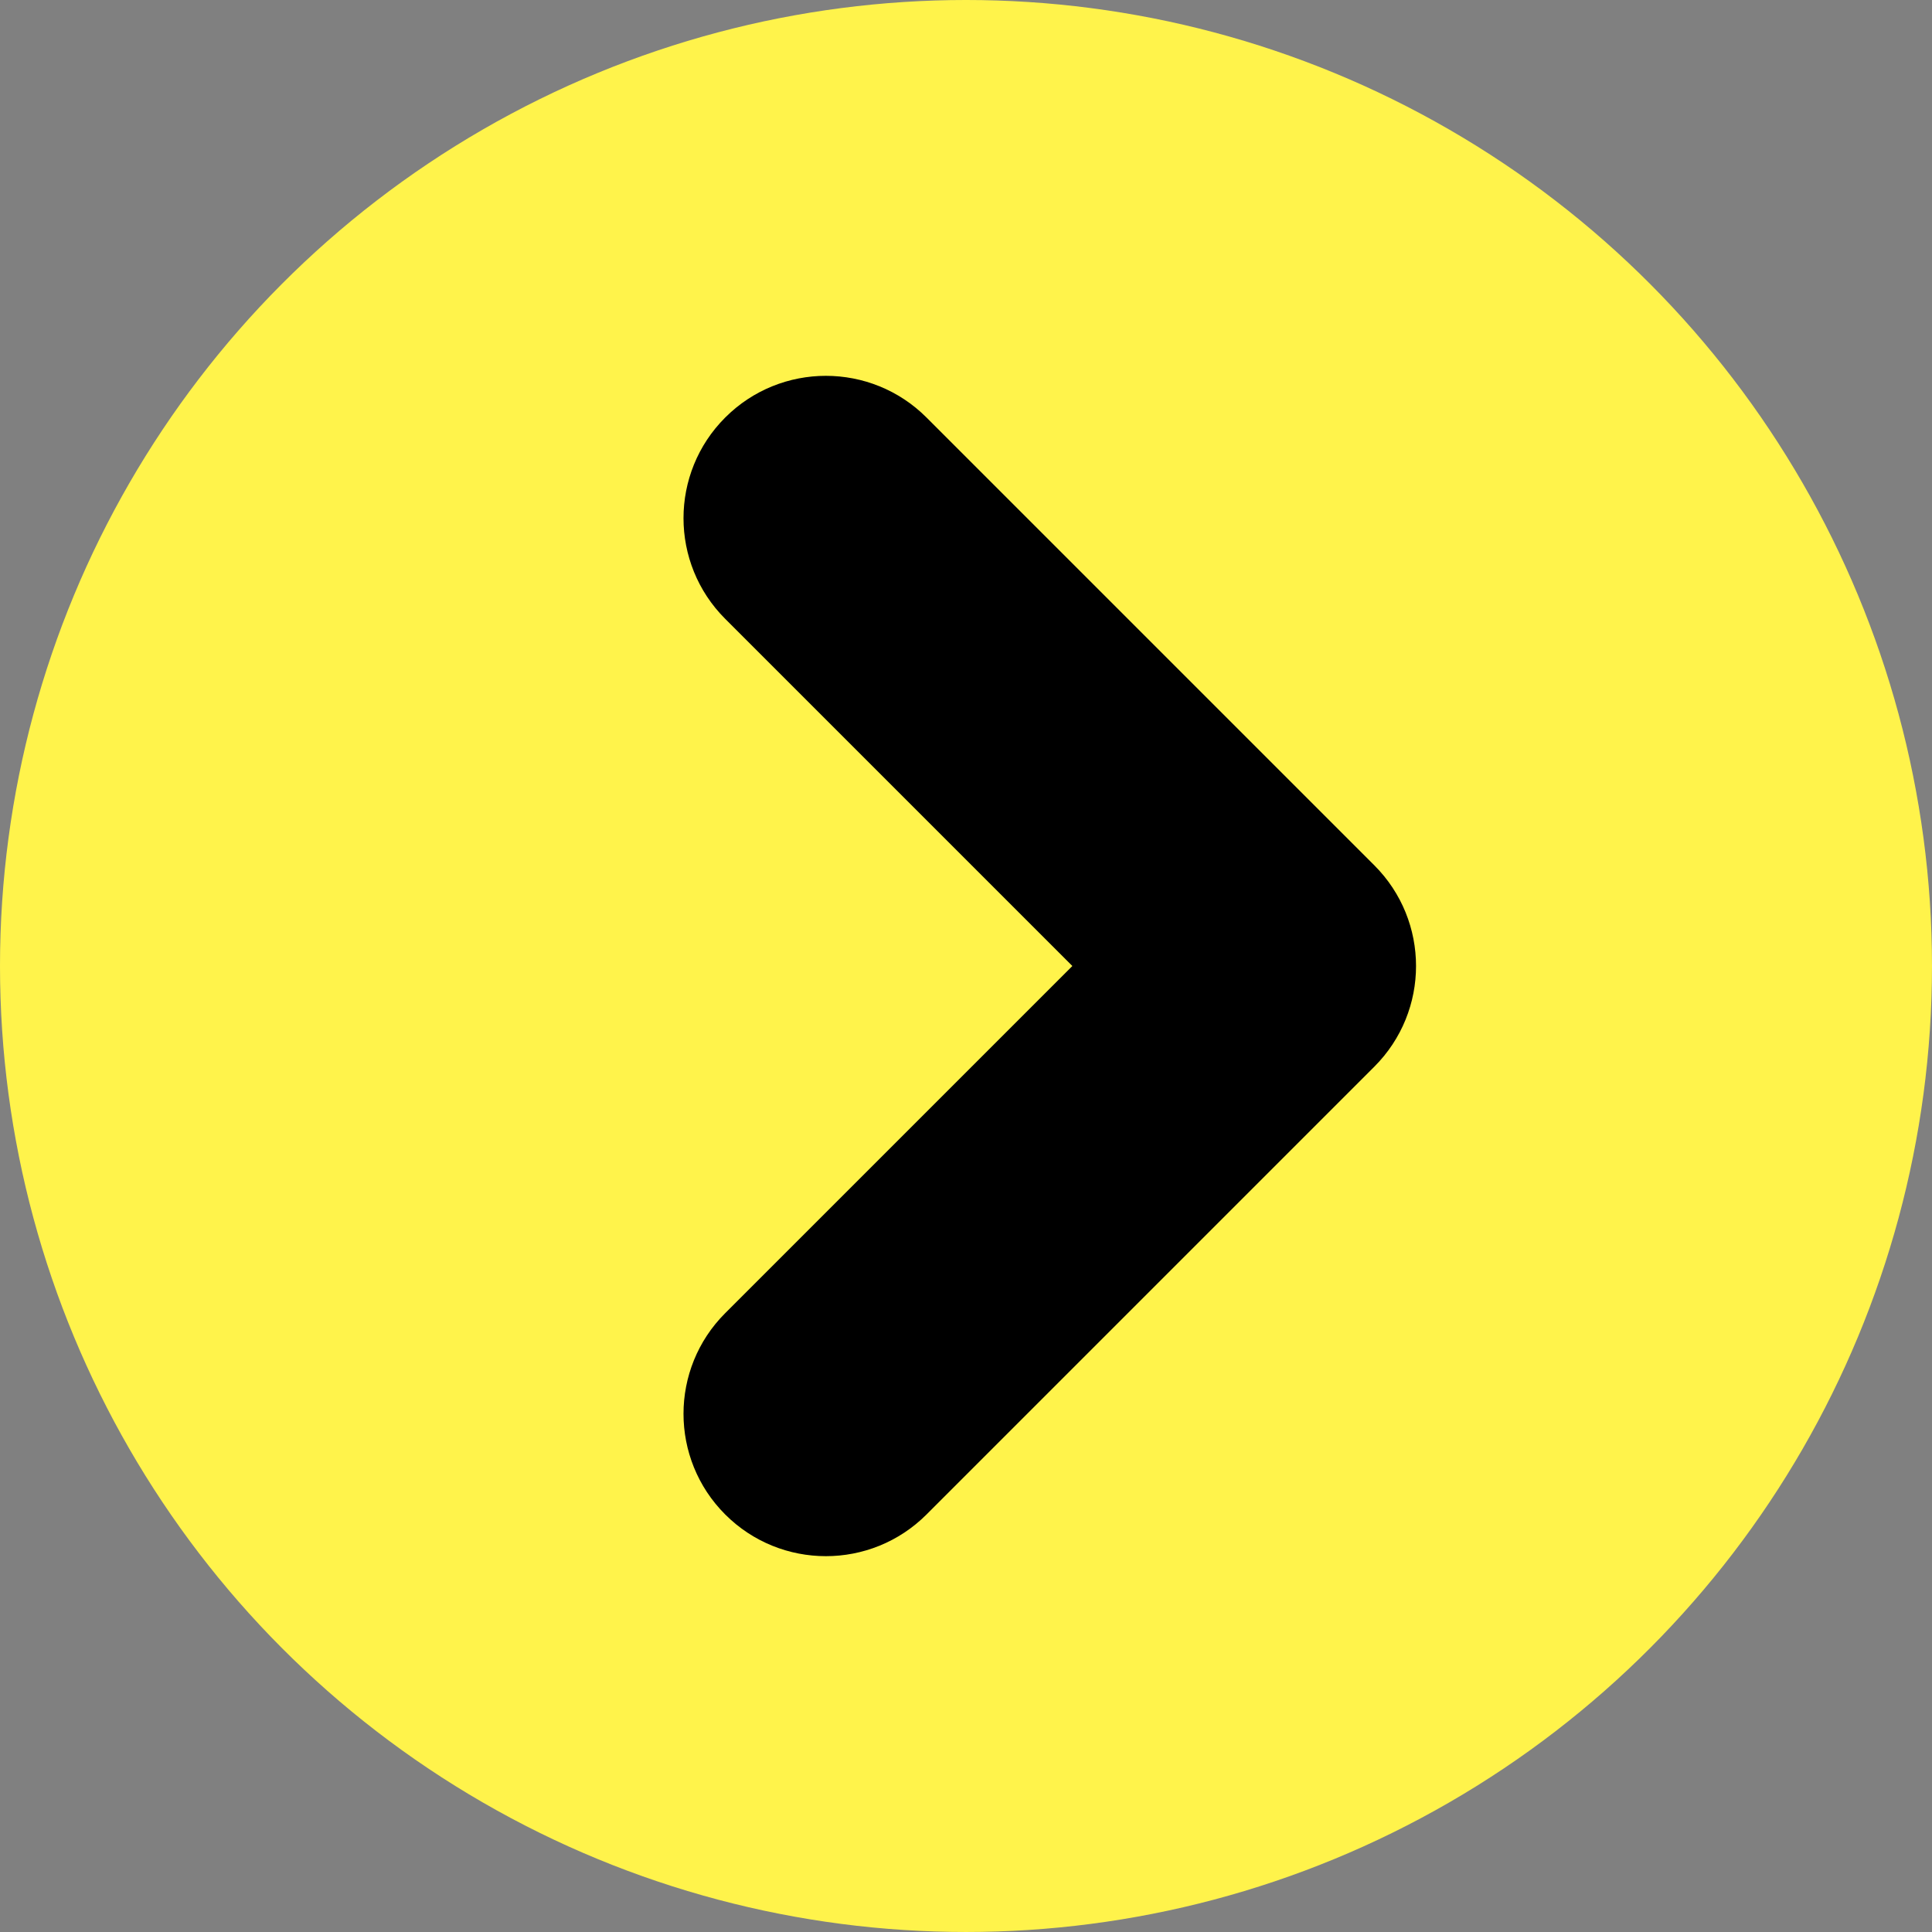<?xml version="1.0" encoding="UTF-8"?><svg id="_レイヤー_1" xmlns="http://www.w3.org/2000/svg" viewBox="0 0 271.429 271.429"><rect x="0" y="0" width="271.429" height="271.429" fill="#808080" stroke="none"/><defs><style>.cls-1{fill:#000;}.cls-1,.cls-2{stroke-width:0px;}.cls-2{fill:#fff34b;}</style></defs><circle class="cls-2" cx="135.714" cy="135.714" r="135.714"/><path class="cls-1" d="M116.027,218.627c-5.119,0-10.237-1.952-14.142-5.857-7.811-7.811-7.811-20.475,0-28.284l48.771-48.771-48.771-48.771c-7.811-7.811-7.811-20.474,0-28.284,7.81-7.811,20.473-7.811,28.284,0l62.913,62.913c7.81,7.811,7.81,20.474,0,28.284l-62.913,62.914c-3.905,3.904-9.023,5.857-14.142,5.857Z"/></svg>